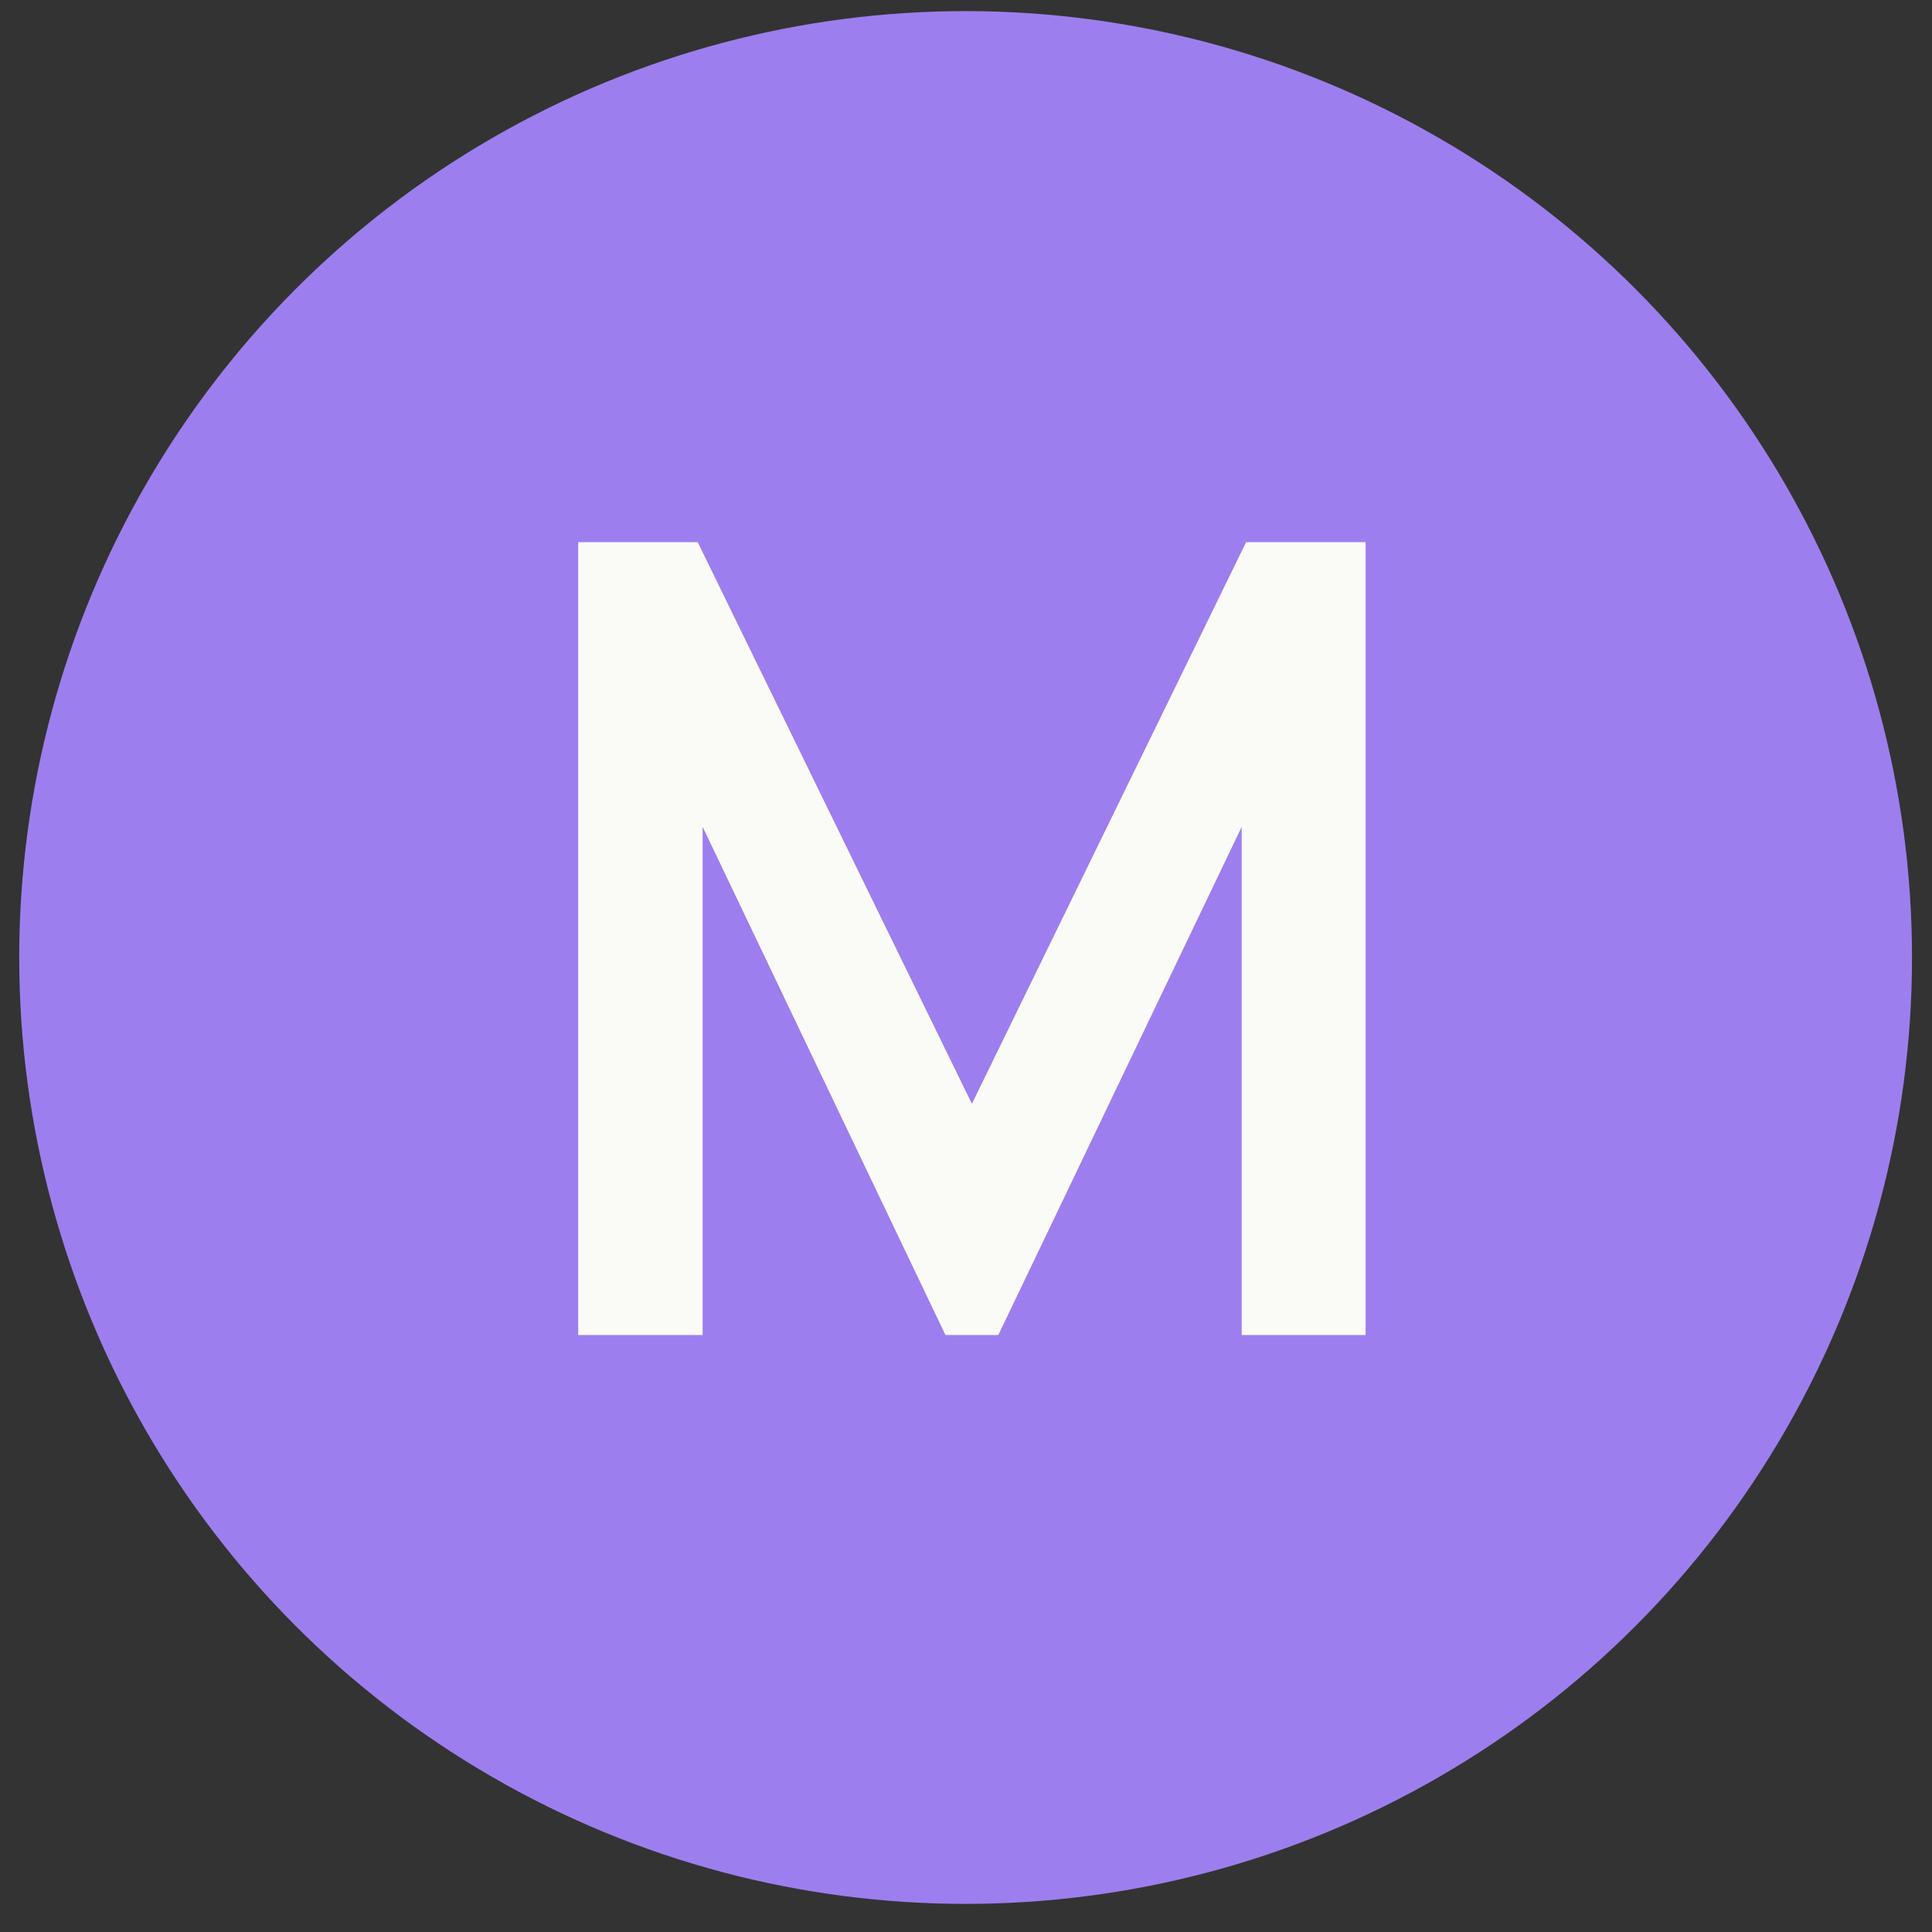 <svg xmlns="http://www.w3.org/2000/svg" width="40" height="40" viewBox="0 0 40 40" fill="none"><rect x="0" y="0" width="40" height="40" fill="#333333" stroke="none"/><circle cx="19.992" cy="19.824" r="19.594" fill="#9D7EEE"></circle><path d="M11.971 27.641V11.225H14.445L20.122 22.853L25.799 11.225H28.273V27.641H25.708V17.118L20.669 27.641H19.575L14.547 17.118V27.641H11.971Z" fill="#FAFAF7"></path></svg>